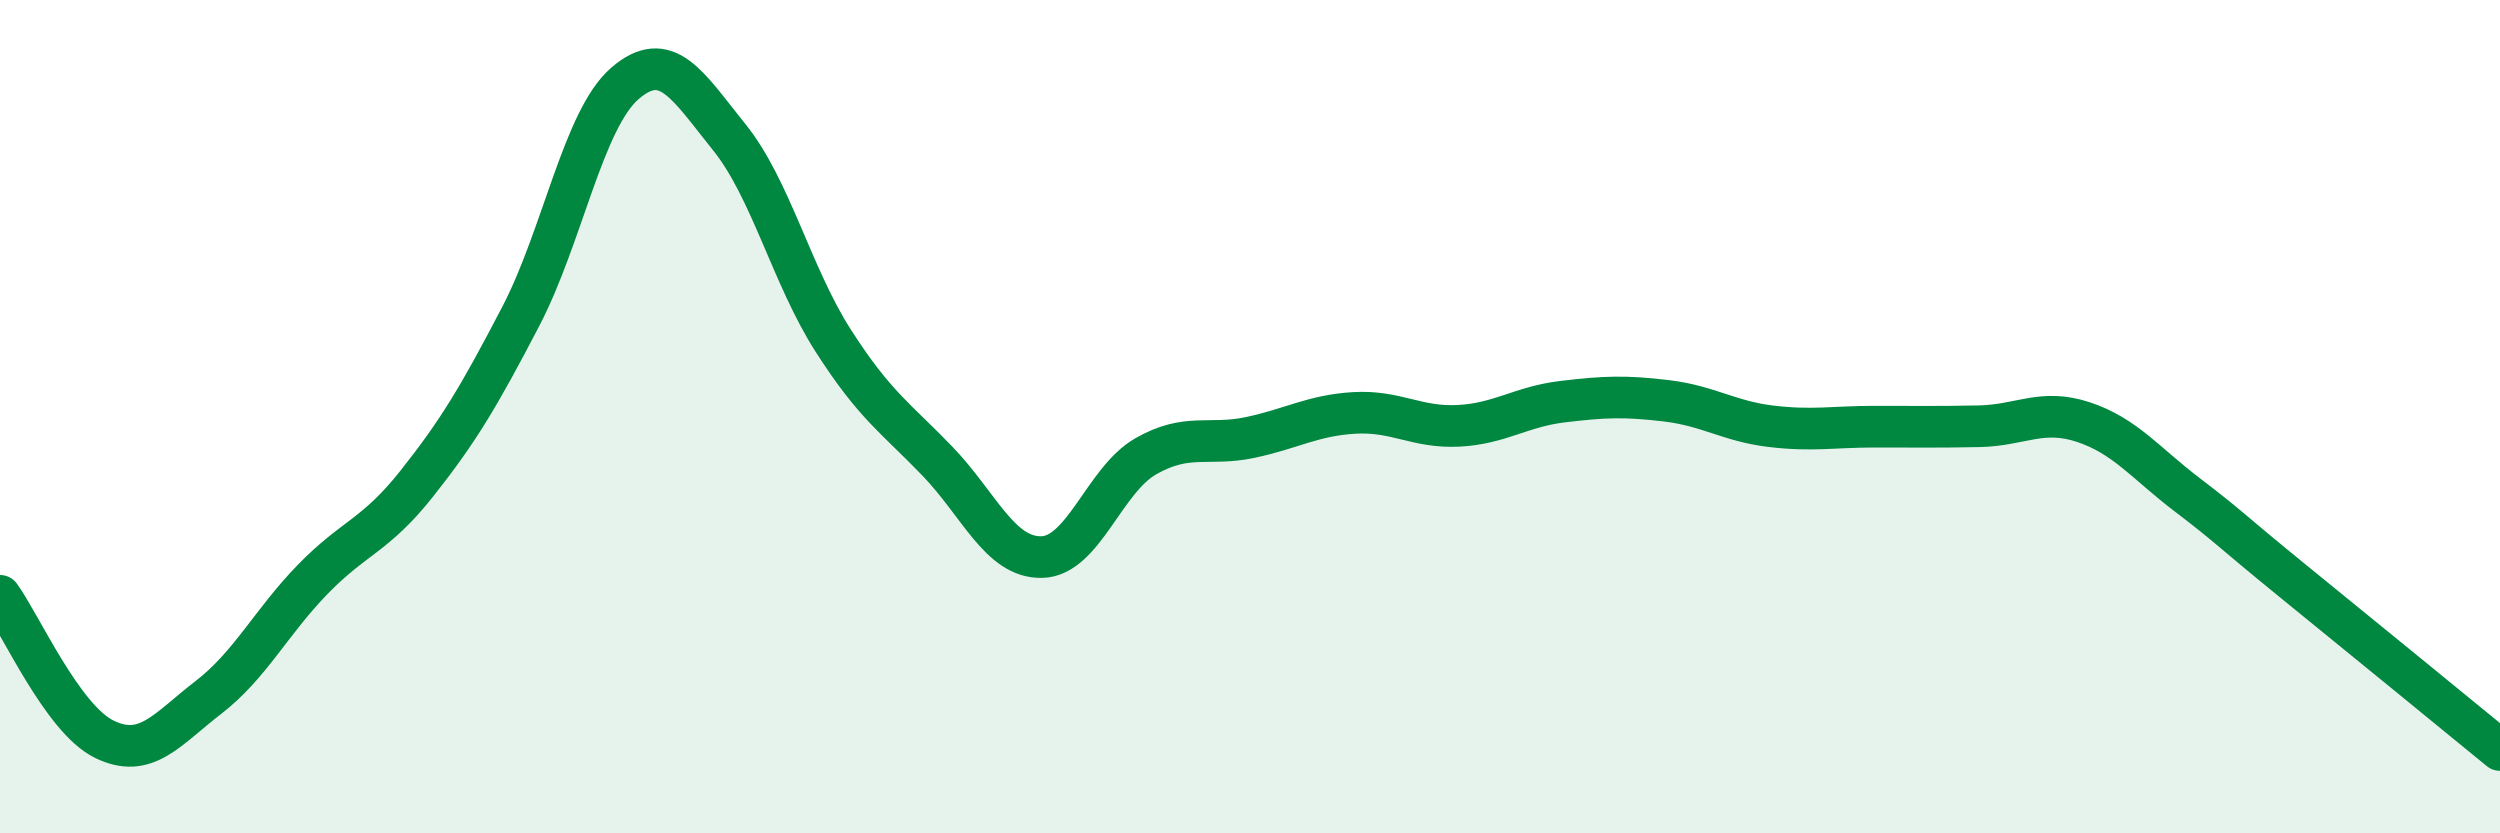 
    <svg width="60" height="20" viewBox="0 0 60 20" xmlns="http://www.w3.org/2000/svg">
      <path
        d="M 0,14.3 C 0.5,14.99 1.5,17.25 2.5,17.74 C 3.5,18.23 4,17.51 5,16.74 C 6,15.97 6.5,14.94 7.5,13.91 C 8.5,12.88 9,12.87 10,11.61 C 11,10.35 11.5,9.51 12.5,7.59 C 13.5,5.67 14,2.86 15,2 C 16,1.14 16.5,2.05 17.5,3.29 C 18.5,4.53 19,6.62 20,8.18 C 21,9.74 21.5,10.03 22.5,11.07 C 23.5,12.11 24,13.39 25,13.37 C 26,13.35 26.5,11.52 27.5,10.95 C 28.5,10.38 29,10.71 30,10.5 C 31,10.29 31.5,9.97 32.5,9.91 C 33.5,9.85 34,10.27 35,10.22 C 36,10.17 36.5,9.76 37.5,9.64 C 38.5,9.52 39,9.5 40,9.62 C 41,9.74 41.5,10.11 42.5,10.23 C 43.5,10.35 44,10.24 45,10.24 C 46,10.24 46.5,10.25 47.5,10.23 C 48.5,10.21 49,9.8 50,10.13 C 51,10.46 51.5,11.12 52.5,11.88 C 53.5,12.64 53.5,12.7 55,13.92 C 56.5,15.14 59,17.18 60,18L60 20L0 20Z"
        fill="#008740"
        opacity="0.1"
        stroke-linecap="round"
        stroke-linejoin="round"
      />
      <path
        d="M 0,14.3 C 0.5,14.99 1.5,17.25 2.5,17.74 C 3.5,18.23 4,17.51 5,16.74 C 6,15.97 6.5,14.94 7.5,13.91 C 8.5,12.88 9,12.87 10,11.61 C 11,10.35 11.5,9.51 12.5,7.59 C 13.5,5.67 14,2.86 15,2 C 16,1.14 16.5,2.05 17.5,3.29 C 18.5,4.53 19,6.62 20,8.18 C 21,9.74 21.5,10.03 22.5,11.07 C 23.5,12.11 24,13.39 25,13.37 C 26,13.35 26.5,11.52 27.5,10.95 C 28.5,10.38 29,10.71 30,10.5 C 31,10.29 31.5,9.97 32.5,9.91 C 33.5,9.85 34,10.27 35,10.22 C 36,10.17 36.5,9.76 37.5,9.64 C 38.5,9.52 39,9.5 40,9.62 C 41,9.74 41.5,10.11 42.5,10.23 C 43.5,10.35 44,10.24 45,10.24 C 46,10.24 46.5,10.25 47.5,10.23 C 48.5,10.21 49,9.8 50,10.13 C 51,10.46 51.5,11.12 52.5,11.88 C 53.5,12.64 53.5,12.7 55,13.92 C 56.5,15.14 59,17.18 60,18"
        stroke="#008740"
        stroke-width="1"
        fill="none"
        stroke-linecap="round"
        stroke-linejoin="round"
      />
    </svg>
  